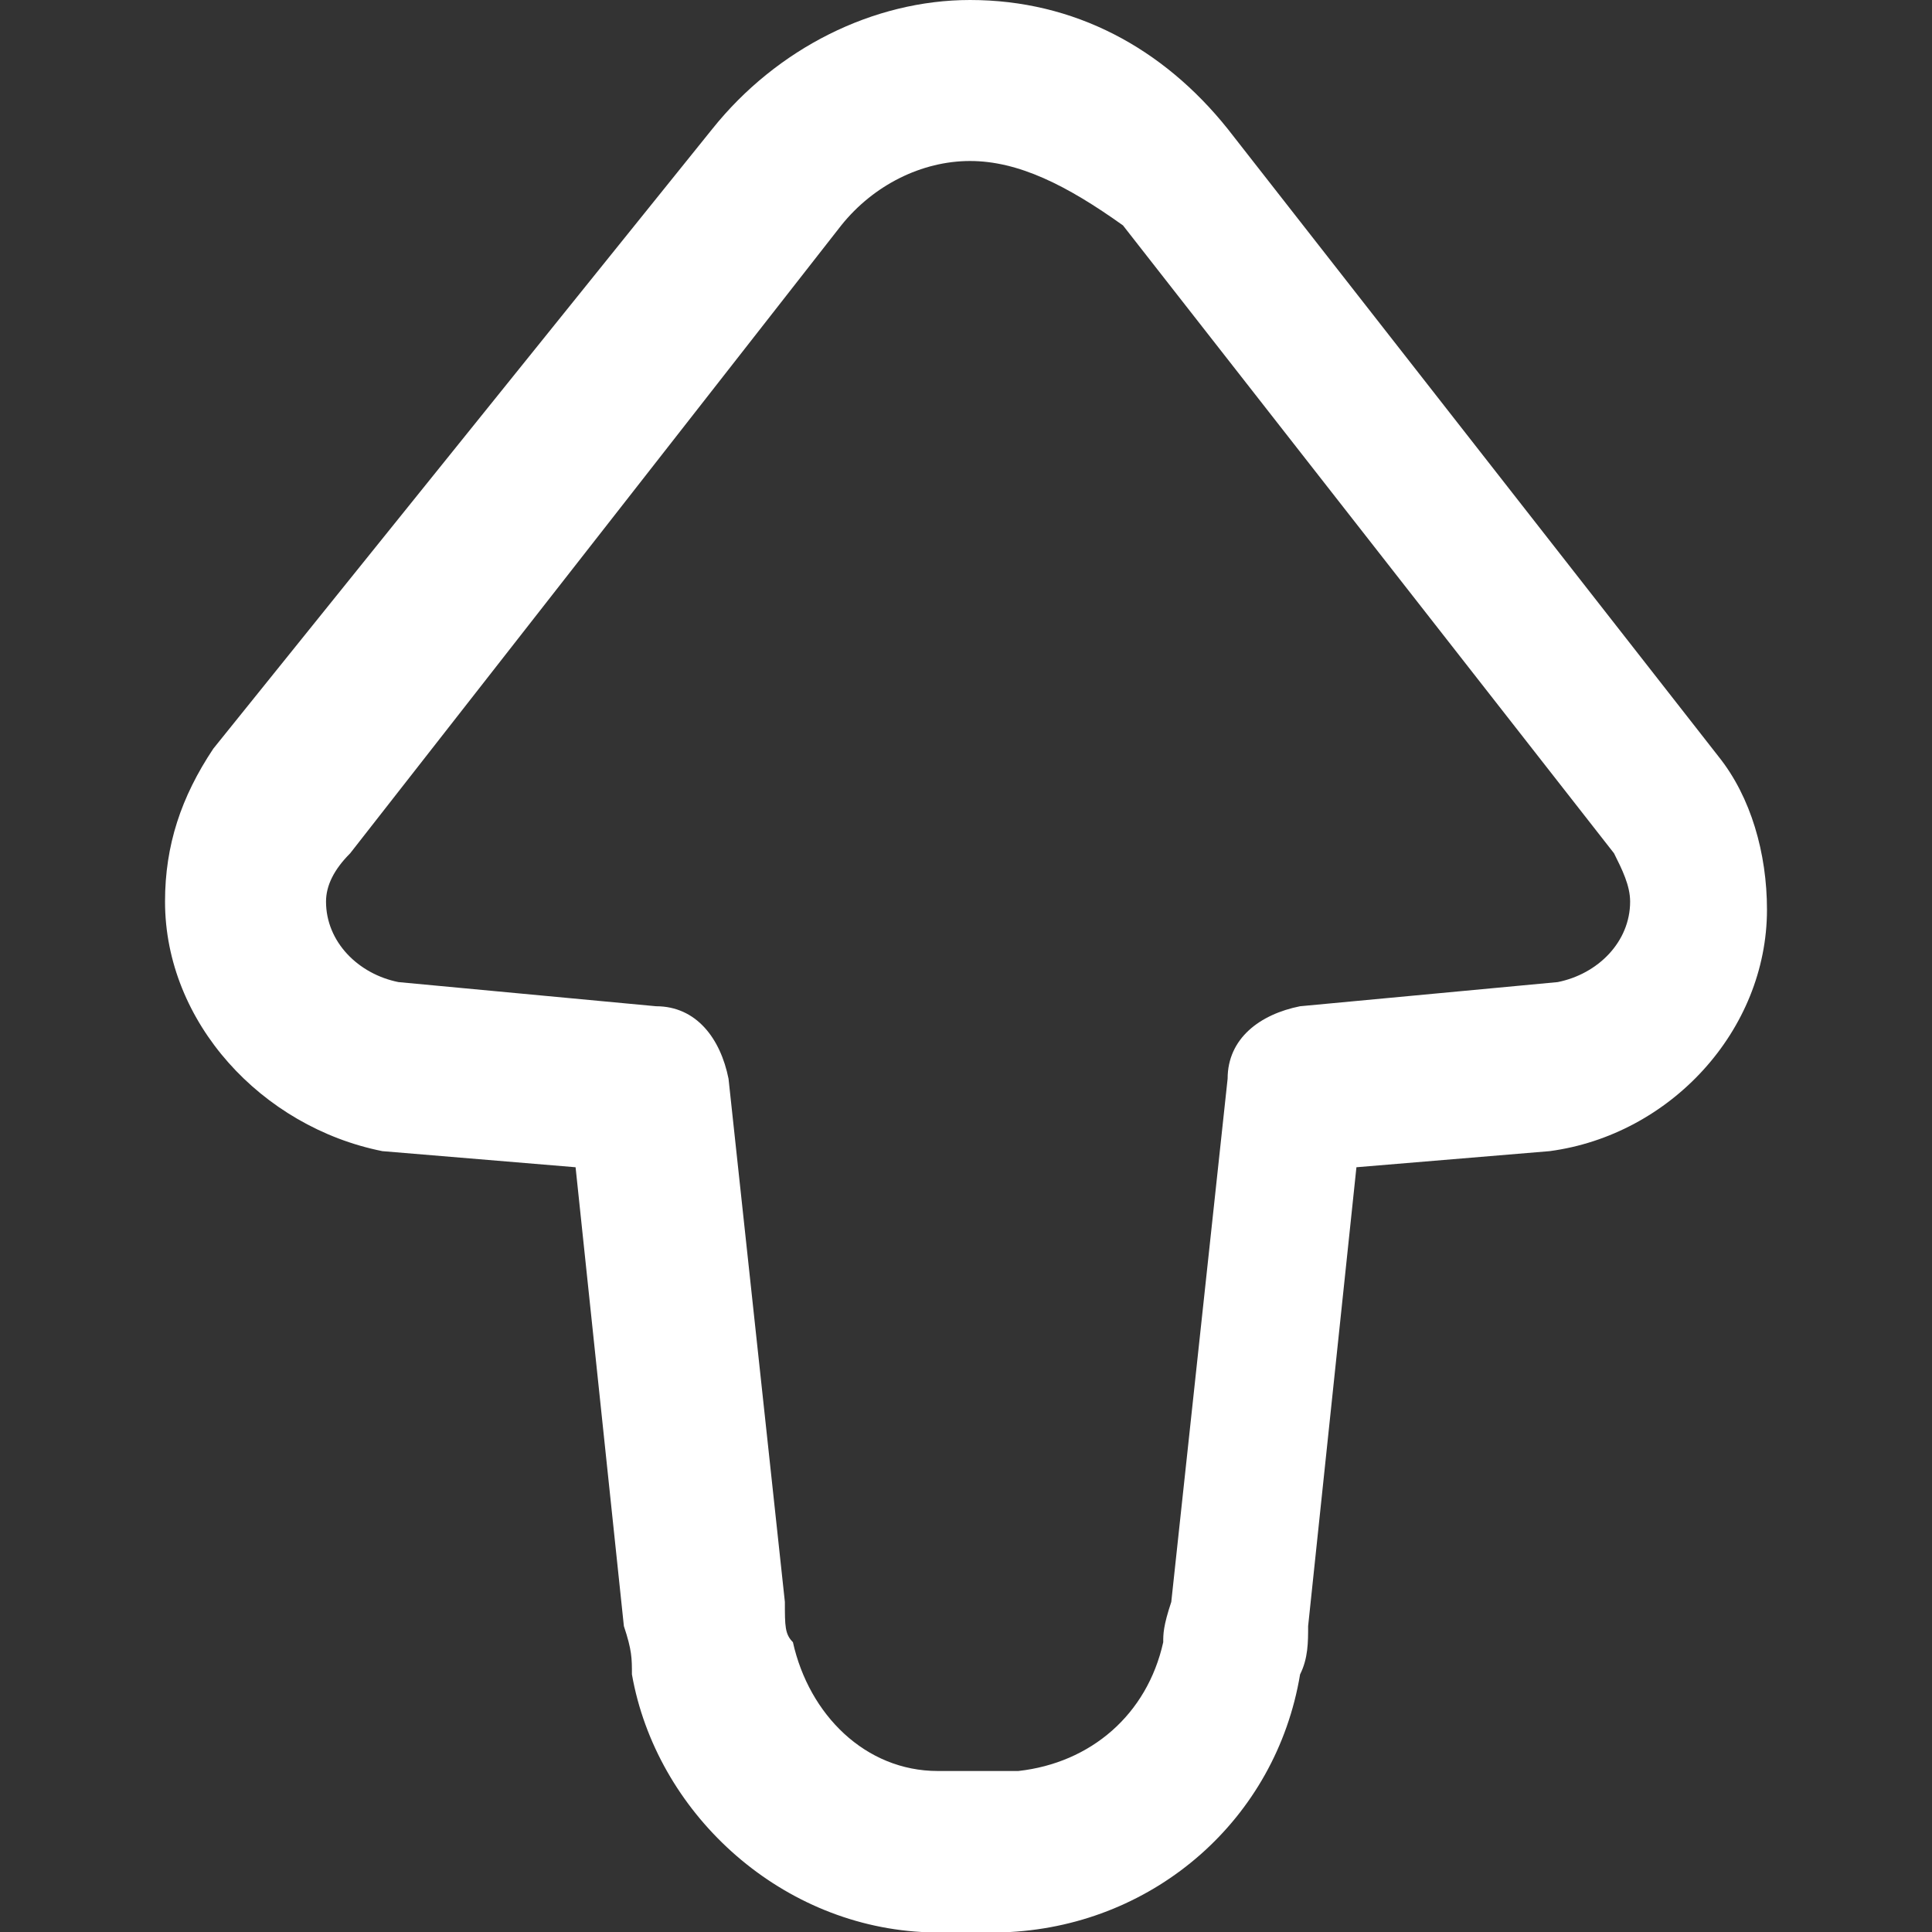 <?xml version="1.0" encoding="UTF-8"?>
<svg xmlns="http://www.w3.org/2000/svg" xmlns:xlink="http://www.w3.org/1999/xlink" version="1.1" width="512" height="512" x="0" y="0" viewBox="0 0 512 512" style="enable-background:new 0 0 512 512" xml:space="preserve" class="">
  <rect x="0" y="0" width="512" height="512" fill="#333333" stroke="none"/>
  <g>
    <path fill-rule="evenodd" d="M257.067 42.667c-12.8 0-25.6 6.4-34.133 17.067L92.8 226.133c-4.267 4.267-6.4 8.533-6.4 12.8 0 10.667 8.533 19.2 19.2 21.333l68.267 6.4c10.667 0 17.067 8.533 19.2 19.2L208 424.533c0 6.4 0 8.533 2.133 10.667 4.267 19.2 19.2 34.133 38.4 34.133h21.334c19.2-2.133 34.133-14.933 38.4-34.133 0-2.133 0-4.267 2.133-10.667l14.933-138.667c0-10.667 8.533-17.067 19.2-19.2l68.267-6.4c10.667-2.133 19.2-10.667 19.2-21.333 0-4.267-2.133-8.533-4.267-12.8L297.6 59.733c-14.933-10.666-27.733-17.066-40.533-17.066zM188.8 34.133C205.867 12.8 231.467 0 257.067 0c27.733 0 51.2 12.8 68.267 34.133l130.133 166.4c8.533 10.667 12.8 25.6 12.8 40.533 0 32-25.6 59.733-57.6 64l-51.2 4.267-12.8 121.6c0 4.267 0 8.533-2.133 12.8-6.4 38.4-38.4 66.133-76.8 68.267h-12.8 2.133-12.8c-38.4-2.133-70.4-32-76.8-68.267 0-4.267 0-6.4-2.133-12.8l-12.8-121.6-51.2-4.267c-32-6.4-57.6-34.133-57.6-66.133C43.733 224 48 211.2 56.533 198.4z" clip-rule="evenodd" fill="#ffffff" opacity="1" data-original="#000000" class=""></path>
  </g>
</svg>
